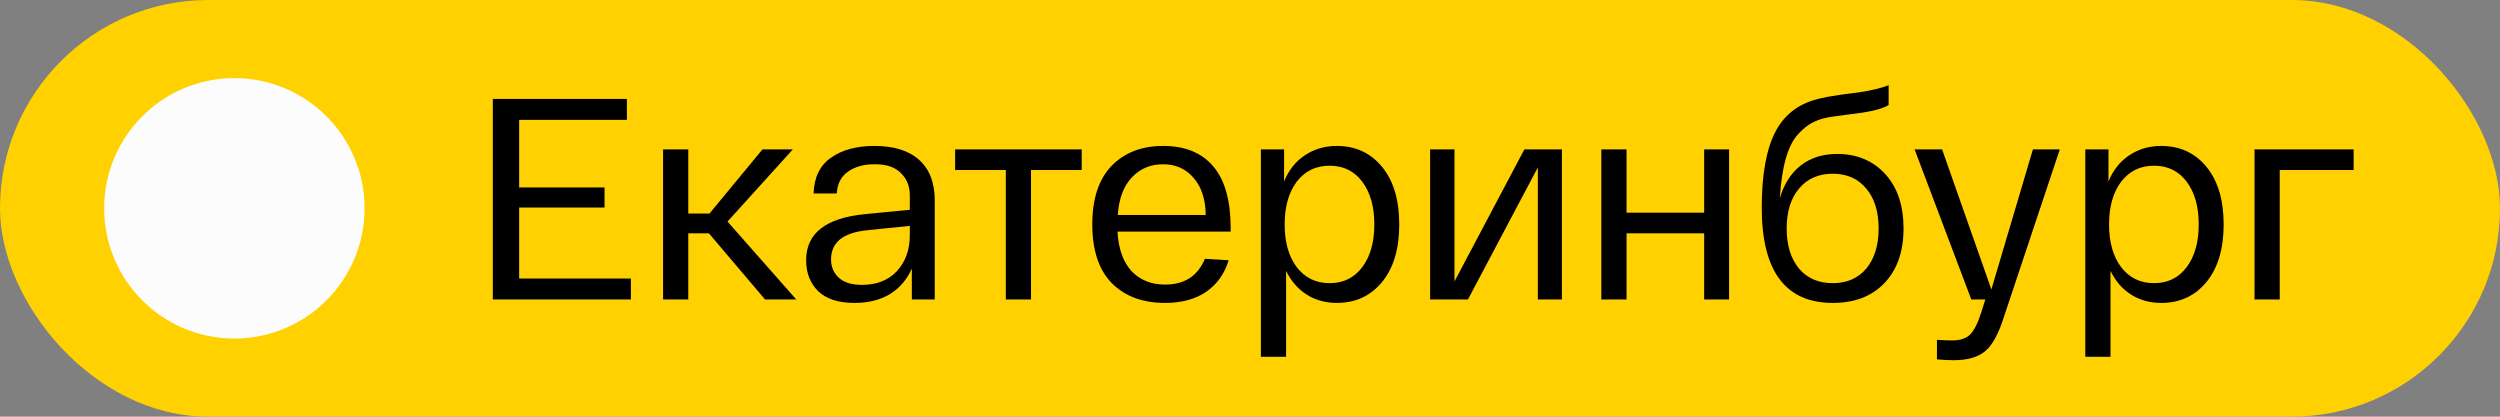 <?xml version="1.0" encoding="UTF-8"?> <svg xmlns="http://www.w3.org/2000/svg" width="96" height="16" viewBox="0 0 96 16" fill="none"><rect x="0" y="0" width="96" height="16" fill="#808080" stroke="none"/><rect width="96" height="16" rx="8" fill="#FFD101"></rect><circle cx="9" cy="8" r="5" fill="#FCFCFC"></circle><path d="M18.924 11.5V3.8H24.072V4.603H19.936V7.199H23.214V7.969H19.936V10.697H24.226V11.5H18.924ZM30.577 11.5H29.378L27.222 8.959H26.43V11.5H25.462V5.736H26.43V8.2H27.244L29.279 5.736H30.445L27.937 8.508L30.577 11.5ZM30.955 9.993C30.955 8.959 31.71 8.369 33.221 8.222L34.937 8.057V7.507C34.937 7.148 34.82 6.858 34.585 6.638C34.358 6.411 34.02 6.301 33.573 6.308C33.162 6.308 32.825 6.403 32.561 6.594C32.297 6.777 32.154 7.056 32.132 7.43H31.241C31.263 6.807 31.487 6.348 31.912 6.055C32.337 5.754 32.891 5.604 33.573 5.604C34.328 5.604 34.904 5.784 35.3 6.143C35.696 6.502 35.894 7.019 35.894 7.694V11.5H35.014V10.312C34.831 10.73 34.552 11.056 34.178 11.291C33.804 11.518 33.349 11.632 32.814 11.632C32.198 11.632 31.732 11.482 31.417 11.181C31.109 10.873 30.955 10.477 30.955 9.993ZM31.912 9.96C31.912 10.246 32.011 10.481 32.209 10.664C32.407 10.847 32.704 10.939 33.1 10.939C33.665 10.939 34.112 10.763 34.442 10.411C34.772 10.052 34.937 9.59 34.937 9.025V8.673L33.331 8.838C32.385 8.926 31.912 9.3 31.912 9.96ZM36.676 6.528V5.736H41.538V6.528H39.591V11.5H38.623V6.528H36.676ZM41.944 8.618C41.944 7.635 42.189 6.887 42.681 6.374C43.179 5.861 43.839 5.604 44.661 5.604C45.504 5.604 46.146 5.864 46.586 6.385C47.033 6.906 47.257 7.698 47.257 8.761V8.893H42.912C42.948 9.553 43.128 10.059 43.451 10.411C43.781 10.756 44.21 10.928 44.738 10.928C45.486 10.928 45.995 10.598 46.267 9.938L47.18 9.993C47.026 10.506 46.74 10.91 46.322 11.203C45.904 11.489 45.376 11.632 44.738 11.632C43.88 11.632 43.198 11.379 42.692 10.873C42.193 10.36 41.944 9.608 41.944 8.618ZM42.923 8.255H46.3C46.292 7.654 46.138 7.181 45.838 6.836C45.544 6.484 45.152 6.308 44.661 6.308C44.177 6.308 43.777 6.477 43.462 6.814C43.146 7.144 42.967 7.624 42.923 8.255ZM48.418 13.7V5.736H49.309V6.968C49.485 6.535 49.749 6.202 50.101 5.967C50.461 5.725 50.871 5.604 51.333 5.604C52.052 5.604 52.631 5.872 53.071 6.407C53.511 6.942 53.731 7.679 53.731 8.618C53.731 9.557 53.511 10.294 53.071 10.829C52.631 11.364 52.052 11.632 51.333 11.632C50.901 11.632 50.516 11.526 50.178 11.313C49.841 11.1 49.577 10.796 49.386 10.4V13.7H48.418ZM49.793 6.979C49.485 7.39 49.331 7.936 49.331 8.618C49.331 9.3 49.485 9.846 49.793 10.257C50.108 10.668 50.53 10.873 51.058 10.873C51.586 10.873 52.004 10.668 52.312 10.257C52.62 9.846 52.774 9.3 52.774 8.618C52.774 7.936 52.62 7.39 52.312 6.979C52.004 6.568 51.586 6.363 51.058 6.363C50.53 6.363 50.108 6.568 49.793 6.979ZM58.536 5.736H59.977V11.5H59.053V6.429L56.369 11.5H54.917V5.736H55.852V10.807L58.536 5.736ZM61.491 11.5V5.736H62.459V8.167H65.44V5.736H66.397V11.5H65.44V8.959H62.459V11.5H61.491ZM70.544 5.912C71.307 5.912 71.923 6.169 72.392 6.682C72.862 7.195 73.096 7.892 73.096 8.772C73.096 9.659 72.851 10.36 72.359 10.873C71.875 11.379 71.215 11.632 70.379 11.632C68.561 11.632 67.651 10.411 67.651 7.969C67.651 6.686 67.831 5.707 68.19 5.032C68.55 4.357 69.136 3.936 69.95 3.767C70.104 3.73 70.262 3.701 70.423 3.679C70.592 3.65 70.768 3.624 70.951 3.602C71.142 3.58 71.285 3.562 71.38 3.547C71.864 3.474 72.246 3.382 72.524 3.272V4.031C72.326 4.156 71.985 4.255 71.501 4.328C71.391 4.343 71.223 4.365 70.995 4.394C70.768 4.423 70.577 4.449 70.423 4.471C70.123 4.508 69.866 4.577 69.653 4.68C69.448 4.775 69.246 4.933 69.048 5.153C68.85 5.366 68.693 5.677 68.575 6.088C68.458 6.499 68.381 7.008 68.344 7.617C68.498 7.082 68.762 6.664 69.136 6.363C69.518 6.062 69.987 5.912 70.544 5.912ZM70.379 10.873C70.922 10.873 71.351 10.686 71.666 10.312C71.982 9.931 72.139 9.417 72.139 8.772C72.139 8.127 71.982 7.617 71.666 7.243C71.351 6.862 70.922 6.671 70.379 6.671C69.829 6.671 69.397 6.862 69.081 7.243C68.766 7.617 68.608 8.127 68.608 8.772C68.608 9.417 68.766 9.931 69.081 10.312C69.397 10.686 69.829 10.873 70.379 10.873ZM78.064 5.736H79.097L76.953 12.16C76.754 12.798 76.52 13.234 76.249 13.469C75.977 13.711 75.567 13.832 75.016 13.832C74.833 13.832 74.621 13.821 74.379 13.799V13.051C74.642 13.066 74.837 13.073 74.962 13.073C75.262 13.073 75.49 13 75.644 12.853C75.797 12.706 75.941 12.428 76.073 12.017L76.237 11.5H75.698L73.52 5.736H74.576L76.469 11.115L78.064 5.736ZM80.075 13.7V5.736H80.966V6.968C81.142 6.535 81.406 6.202 81.758 5.967C82.118 5.725 82.528 5.604 82.99 5.604C83.709 5.604 84.288 5.872 84.728 6.407C85.168 6.942 85.388 7.679 85.388 8.618C85.388 9.557 85.168 10.294 84.728 10.829C84.288 11.364 83.709 11.632 82.99 11.632C82.558 11.632 82.173 11.526 81.835 11.313C81.498 11.1 81.234 10.796 81.043 10.4V13.7H80.075ZM81.45 6.979C81.142 7.39 80.988 7.936 80.988 8.618C80.988 9.3 81.142 9.846 81.45 10.257C81.766 10.668 82.187 10.873 82.715 10.873C83.243 10.873 83.661 10.668 83.969 10.257C84.277 9.846 84.431 9.3 84.431 8.618C84.431 7.936 84.277 7.39 83.969 6.979C83.661 6.568 83.243 6.363 82.715 6.363C82.187 6.363 81.766 6.568 81.45 6.979ZM86.574 11.5V5.736H90.38V6.528H87.542V11.5H86.574Z" fill="black"></path></svg> 